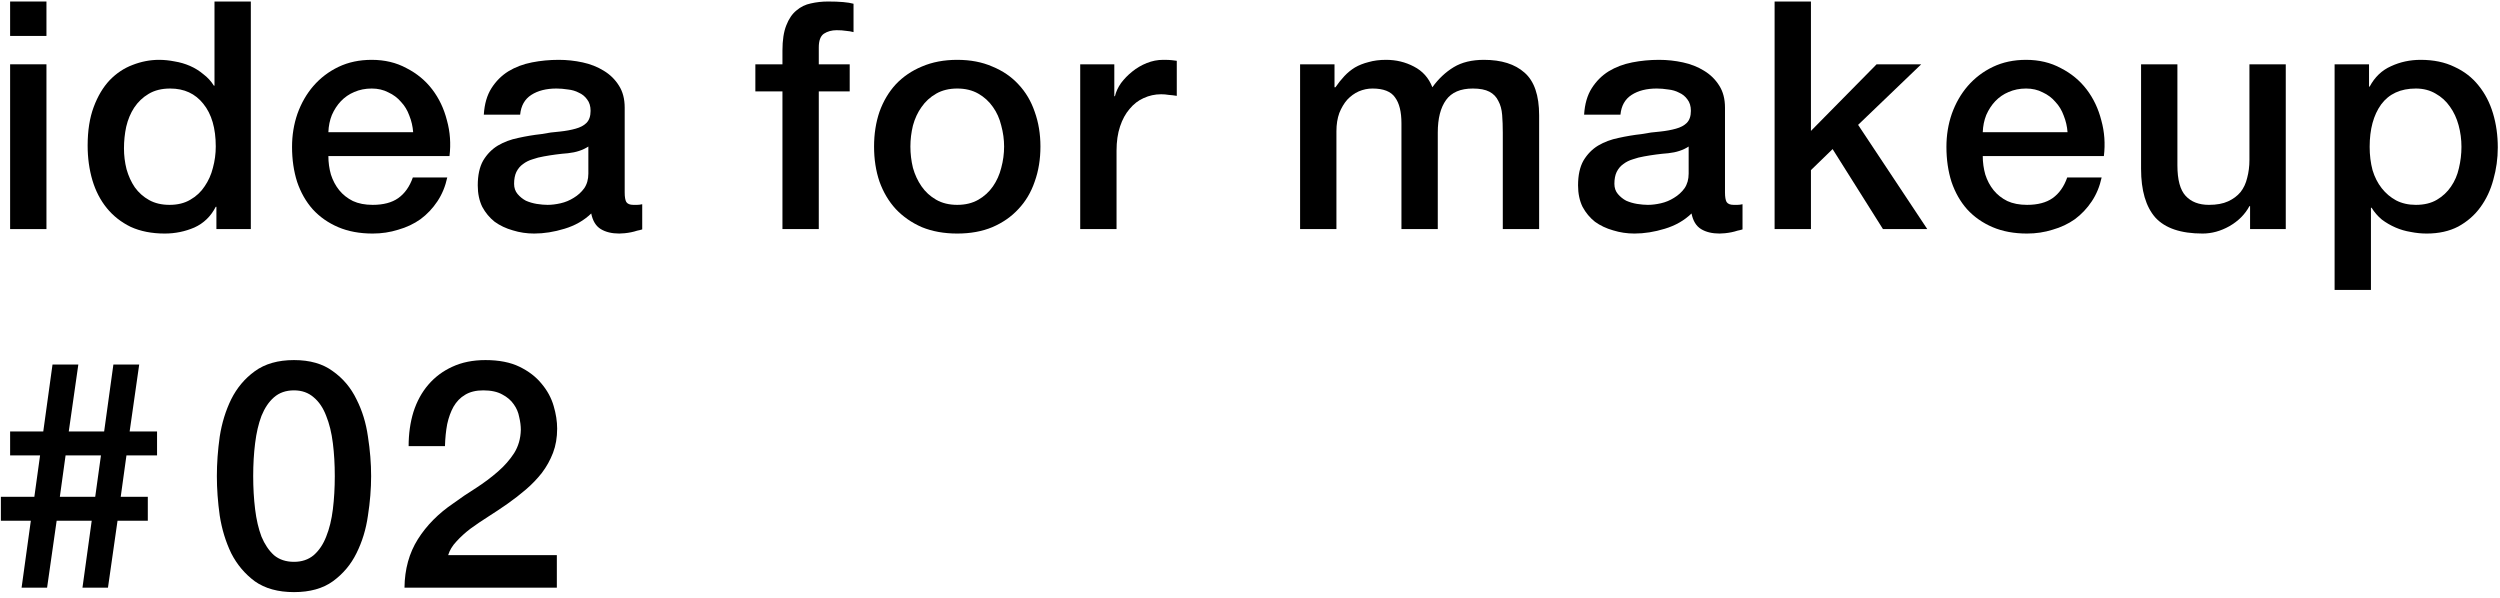 <svg width="251" height="60" viewBox="0 0 251 60" fill="none" xmlns="http://www.w3.org/2000/svg">
<path d="M55.907 59H40.611C40.632 57.144 41.08 55.523 41.955 54.136C42.829 52.749 44.024 51.544 45.538 50.52C46.264 49.987 47.021 49.475 47.81 48.984C48.6 48.472 49.325 47.928 49.986 47.352C50.648 46.776 51.192 46.157 51.618 45.496C52.045 44.813 52.269 44.035 52.291 43.16C52.291 42.755 52.237 42.328 52.13 41.88C52.045 41.411 51.864 40.984 51.587 40.6C51.309 40.195 50.925 39.864 50.434 39.608C49.944 39.331 49.304 39.192 48.514 39.192C47.789 39.192 47.181 39.341 46.691 39.64C46.221 39.917 45.837 40.312 45.538 40.824C45.261 41.315 45.048 41.901 44.898 42.584C44.77 43.267 44.696 44.003 44.675 44.792H41.026C41.026 43.555 41.187 42.413 41.507 41.368C41.848 40.301 42.349 39.384 43.011 38.616C43.672 37.848 44.472 37.251 45.41 36.824C46.37 36.376 47.48 36.152 48.739 36.152C50.104 36.152 51.245 36.376 52.163 36.824C53.08 37.272 53.816 37.837 54.37 38.52C54.947 39.203 55.352 39.949 55.587 40.76C55.821 41.549 55.938 42.307 55.938 43.032C55.938 43.928 55.8 44.739 55.523 45.464C55.245 46.189 54.872 46.861 54.403 47.48C53.933 48.077 53.4 48.632 52.803 49.144C52.205 49.656 51.587 50.136 50.947 50.584C50.306 51.032 49.666 51.459 49.026 51.864C48.386 52.269 47.789 52.675 47.234 53.08C46.701 53.485 46.232 53.912 45.827 54.36C45.421 54.787 45.144 55.245 44.995 55.736H55.907V59Z" fill="black"/>
<path d="M29.517 36.152C31.117 36.152 32.419 36.525 33.421 37.272C34.445 37.997 35.234 38.936 35.789 40.088C36.365 41.219 36.749 42.467 36.941 43.832C37.154 45.197 37.261 46.52 37.261 47.8C37.261 49.08 37.154 50.403 36.941 51.768C36.749 53.133 36.365 54.392 35.789 55.544C35.234 56.675 34.445 57.613 33.421 58.36C32.419 59.085 31.117 59.448 29.517 59.448C27.917 59.448 26.605 59.085 25.581 58.36C24.578 57.613 23.789 56.675 23.213 55.544C22.659 54.392 22.274 53.133 22.061 51.768C21.869 50.403 21.773 49.08 21.773 47.8C21.773 46.52 21.869 45.197 22.061 43.832C22.274 42.467 22.659 41.219 23.213 40.088C23.789 38.936 24.578 37.997 25.581 37.272C26.605 36.525 27.917 36.152 29.517 36.152ZM29.517 56.408C30.306 56.408 30.968 56.184 31.501 55.736C32.035 55.267 32.45 54.648 32.749 53.88C33.069 53.091 33.293 52.173 33.421 51.128C33.549 50.083 33.613 48.973 33.613 47.8C33.613 46.627 33.549 45.528 33.421 44.504C33.293 43.459 33.069 42.541 32.749 41.752C32.45 40.963 32.035 40.344 31.501 39.896C30.968 39.427 30.306 39.192 29.517 39.192C28.706 39.192 28.035 39.427 27.501 39.896C26.989 40.344 26.573 40.963 26.253 41.752C25.954 42.541 25.741 43.459 25.613 44.504C25.485 45.528 25.421 46.627 25.421 47.8C25.421 48.973 25.485 50.083 25.613 51.128C25.741 52.173 25.954 53.091 26.253 53.88C26.573 54.648 26.989 55.267 27.501 55.736C28.035 56.184 28.706 56.408 29.517 56.408Z" fill="black"/>
<path d="M6.584 45.72L6.008 49.88H9.56L10.136 45.72H6.584ZM14.84 52.28H11.8L10.84 59H8.28L9.208 52.28H5.688L4.728 59H2.168L3.096 52.28H0.088V49.88H3.448L4.024 45.72H1.016V43.32H4.344L5.272 36.6H7.864L6.904 43.32H10.456L11.384 36.6H13.976L13.016 43.32H15.768V45.72H12.696L12.12 49.88H14.84V52.28Z" fill="black"/>
<path d="M234.394 6.456L237.85 6.456V8.696H237.914C238.426 7.736 239.14 7.053 240.058 6.648C240.975 6.221 241.967 6.008 243.034 6.008C244.335 6.008 245.466 6.243 246.426 6.712C247.407 7.16 248.218 7.789 248.858 8.6C249.498 9.389 249.978 10.317 250.298 11.384C250.618 12.451 250.778 13.592 250.778 14.808C250.778 15.917 250.628 16.995 250.33 18.04C250.052 19.085 249.615 20.013 249.018 20.824C248.442 21.613 247.706 22.253 246.81 22.744C245.914 23.213 244.858 23.448 243.642 23.448C243.108 23.448 242.575 23.395 242.042 23.288C241.508 23.203 240.996 23.053 240.506 22.84C240.015 22.627 239.556 22.36 239.13 22.04C238.724 21.699 238.383 21.304 238.106 20.856H238.042V29.112H234.394V6.456ZM247.13 14.744C247.13 13.997 247.034 13.272 246.842 12.568C246.65 11.864 246.362 11.245 245.978 10.712C245.594 10.157 245.114 9.72 244.538 9.4C243.962 9.059 243.3 8.888 242.554 8.888C241.018 8.888 239.855 9.421 239.066 10.488C238.298 11.555 237.914 12.973 237.914 14.744C237.914 15.576 238.01 16.355 238.202 17.08C238.415 17.784 238.724 18.392 239.13 18.904C239.535 19.416 240.015 19.821 240.57 20.12C241.146 20.419 241.807 20.568 242.554 20.568C243.386 20.568 244.09 20.397 244.666 20.056C245.242 19.715 245.711 19.277 246.074 18.744C246.458 18.189 246.724 17.571 246.874 16.888C247.044 16.184 247.13 15.469 247.13 14.744Z" fill="black"/>
<path d="M229.491 23L225.907 23V20.696H225.843C225.395 21.528 224.723 22.2 223.827 22.712C222.952 23.203 222.056 23.448 221.139 23.448C218.963 23.448 217.384 22.915 216.403 21.848C215.443 20.76 214.963 19.128 214.963 16.952V6.456L218.611 6.456V16.6C218.611 18.051 218.888 19.075 219.443 19.672C219.997 20.269 220.776 20.568 221.779 20.568C222.547 20.568 223.187 20.451 223.699 20.216C224.211 19.981 224.627 19.672 224.947 19.288C225.267 18.883 225.491 18.403 225.619 17.848C225.768 17.293 225.843 16.696 225.843 16.056V6.456L229.491 6.456V23Z" fill="black"/>
<path d="M207.581 13.272C207.539 12.696 207.411 12.141 207.197 11.608C207.005 11.075 206.728 10.616 206.365 10.232C206.024 9.827 205.597 9.507 205.085 9.272C204.595 9.016 204.04 8.888 203.421 8.888C202.781 8.888 202.195 9.005 201.661 9.24C201.149 9.453 200.701 9.763 200.317 10.168C199.955 10.552 199.656 11.011 199.421 11.544C199.208 12.077 199.091 12.653 199.069 13.272L207.581 13.272ZM199.069 15.672C199.069 16.312 199.155 16.931 199.325 17.528C199.517 18.125 199.795 18.648 200.157 19.096C200.52 19.544 200.979 19.907 201.533 20.184C202.088 20.44 202.749 20.568 203.517 20.568C204.584 20.568 205.437 20.344 206.077 19.896C206.739 19.427 207.229 18.733 207.549 17.816H211.005C210.813 18.712 210.483 19.512 210.013 20.216C209.544 20.92 208.979 21.517 208.317 22.008C207.656 22.477 206.909 22.829 206.077 23.064C205.267 23.32 204.413 23.448 203.517 23.448C202.216 23.448 201.064 23.235 200.061 22.808C199.059 22.381 198.205 21.784 197.501 21.016C196.819 20.248 196.296 19.331 195.933 18.264C195.592 17.197 195.421 16.024 195.421 14.744C195.421 13.571 195.603 12.461 195.965 11.416C196.349 10.349 196.883 9.421 197.565 8.632C198.269 7.821 199.112 7.181 200.093 6.712C201.075 6.243 202.184 6.008 203.421 6.008C204.723 6.008 205.885 6.285 206.909 6.84C207.955 7.373 208.819 8.088 209.501 8.984C210.184 9.88 210.675 10.915 210.973 12.088C211.293 13.24 211.379 14.435 211.229 15.672L199.069 15.672Z" fill="black"/>
<path d="M178.17 0.152L181.818 0.152V13.144L188.41 6.456L192.89 6.456L186.554 12.536L193.498 23L189.05 23L183.994 14.968L181.818 17.08V23H178.17V0.152Z" fill="black"/>
<path d="M173.189 19.32C173.189 19.768 173.242 20.088 173.349 20.28C173.477 20.472 173.711 20.568 174.053 20.568C174.159 20.568 174.287 20.568 174.437 20.568C174.586 20.568 174.757 20.547 174.949 20.504V23.032C174.821 23.075 174.65 23.117 174.437 23.16C174.245 23.224 174.042 23.277 173.829 23.32C173.615 23.363 173.402 23.395 173.189 23.416C172.975 23.437 172.794 23.448 172.645 23.448C171.898 23.448 171.279 23.299 170.789 23C170.298 22.701 169.978 22.179 169.829 21.432C169.103 22.136 168.207 22.648 167.141 22.968C166.095 23.288 165.082 23.448 164.101 23.448C163.354 23.448 162.639 23.341 161.957 23.128C161.274 22.936 160.666 22.648 160.133 22.264C159.621 21.859 159.205 21.357 158.885 20.76C158.586 20.141 158.437 19.427 158.437 18.616C158.437 17.592 158.618 16.76 158.981 16.12C159.365 15.48 159.855 14.979 160.453 14.616C161.071 14.253 161.754 13.997 162.501 13.848C163.269 13.677 164.037 13.549 164.805 13.464C165.466 13.336 166.095 13.251 166.693 13.208C167.29 13.144 167.813 13.048 168.261 12.92C168.73 12.792 169.093 12.6 169.349 12.344C169.626 12.067 169.765 11.661 169.765 11.128C169.765 10.659 169.647 10.275 169.413 9.976C169.199 9.677 168.922 9.453 168.581 9.304C168.261 9.133 167.898 9.027 167.493 8.984C167.087 8.92 166.703 8.888 166.341 8.888C165.317 8.888 164.474 9.101 163.813 9.528C163.151 9.955 162.778 10.616 162.693 11.512H159.045C159.109 10.445 159.365 9.56 159.813 8.856C160.261 8.152 160.826 7.587 161.509 7.16C162.213 6.733 163.002 6.435 163.877 6.264C164.751 6.093 165.647 6.008 166.565 6.008C167.375 6.008 168.175 6.093 168.965 6.264C169.754 6.435 170.458 6.712 171.077 7.096C171.717 7.48 172.229 7.981 172.613 8.6C172.997 9.197 173.189 9.933 173.189 10.808V19.32ZM169.541 14.712C168.986 15.075 168.303 15.299 167.493 15.384C166.682 15.448 165.871 15.555 165.061 15.704C164.677 15.768 164.303 15.864 163.941 15.992C163.578 16.099 163.258 16.259 162.981 16.472C162.703 16.664 162.479 16.931 162.309 17.272C162.159 17.592 162.085 17.987 162.085 18.456C162.085 18.861 162.202 19.203 162.437 19.48C162.671 19.757 162.949 19.981 163.269 20.152C163.61 20.301 163.973 20.408 164.357 20.472C164.762 20.536 165.125 20.568 165.445 20.568C165.85 20.568 166.287 20.515 166.757 20.408C167.226 20.301 167.663 20.12 168.069 19.864C168.495 19.608 168.847 19.288 169.125 18.904C169.402 18.499 169.541 18.008 169.541 17.432V14.712Z" fill="black"/>
<path d="M130.529 6.456L133.985 6.456V8.76H134.081C134.358 8.355 134.657 7.981 134.977 7.64C135.297 7.299 135.649 7.011 136.033 6.776C136.438 6.541 136.897 6.36 137.409 6.232C137.921 6.083 138.507 6.008 139.169 6.008C140.171 6.008 141.099 6.232 141.953 6.68C142.827 7.128 143.446 7.821 143.809 8.76C144.427 7.907 145.142 7.235 145.953 6.744C146.763 6.253 147.777 6.008 148.993 6.008C150.742 6.008 152.097 6.435 153.057 7.288C154.038 8.141 154.529 9.571 154.529 11.576V23H150.881V13.336C150.881 12.675 150.859 12.077 150.817 11.544C150.774 10.989 150.646 10.52 150.433 10.136C150.241 9.731 149.942 9.421 149.537 9.208C149.131 8.995 148.577 8.888 147.873 8.888C146.635 8.888 145.739 9.272 145.185 10.04C144.63 10.808 144.353 11.896 144.353 13.304V23L140.705 23V12.376C140.705 11.224 140.491 10.36 140.065 9.784C139.659 9.187 138.902 8.888 137.793 8.888C137.323 8.888 136.865 8.984 136.417 9.176C135.99 9.368 135.606 9.645 135.265 10.008C134.945 10.371 134.678 10.819 134.465 11.352C134.273 11.885 134.177 12.493 134.177 13.176V23H130.529V6.456Z" fill="black"/>
<path d="M108.453 6.456L111.877 6.456V9.656H111.941C112.047 9.208 112.25 8.771 112.549 8.344C112.869 7.917 113.242 7.533 113.669 7.192C114.117 6.829 114.607 6.541 115.141 6.328C115.674 6.115 116.218 6.008 116.773 6.008C117.199 6.008 117.487 6.019 117.637 6.04C117.807 6.061 117.978 6.083 118.149 6.104V9.624C117.893 9.581 117.626 9.549 117.349 9.528C117.093 9.485 116.837 9.464 116.581 9.464C115.962 9.464 115.375 9.592 114.821 9.848C114.287 10.083 113.818 10.445 113.413 10.936C113.007 11.405 112.687 11.992 112.453 12.696C112.218 13.4 112.101 14.211 112.101 15.128V23H108.453V6.456Z" fill="black"/>
<path d="M96.108 23.448C94.785 23.448 93.601 23.235 92.556 22.808C91.532 22.36 90.657 21.752 89.932 20.984C89.228 20.216 88.684 19.299 88.3 18.232C87.937 17.165 87.756 15.992 87.756 14.712C87.756 13.453 87.937 12.291 88.3 11.224C88.684 10.157 89.228 9.24 89.932 8.472C90.657 7.704 91.532 7.107 92.556 6.68C93.601 6.232 94.785 6.008 96.108 6.008C97.43 6.008 98.604 6.232 99.628 6.68C100.673 7.107 101.548 7.704 102.252 8.472C102.977 9.24 103.521 10.157 103.884 11.224C104.268 12.291 104.46 13.453 104.46 14.712C104.46 15.992 104.268 17.165 103.884 18.232C103.521 19.299 102.977 20.216 102.252 20.984C101.548 21.752 100.673 22.36 99.628 22.808C98.604 23.235 97.43 23.448 96.108 23.448ZM96.108 20.568C96.918 20.568 97.622 20.397 98.22 20.056C98.817 19.715 99.308 19.267 99.692 18.712C100.076 18.157 100.353 17.539 100.524 16.856C100.716 16.152 100.812 15.437 100.812 14.712C100.812 14.008 100.716 13.304 100.524 12.6C100.353 11.896 100.076 11.277 99.692 10.744C99.308 10.189 98.817 9.741 98.22 9.4C97.622 9.059 96.918 8.888 96.108 8.888C95.297 8.888 94.593 9.059 93.996 9.4C93.398 9.741 92.908 10.189 92.524 10.744C92.14 11.277 91.852 11.896 91.66 12.6C91.489 13.304 91.404 14.008 91.404 14.712C91.404 15.437 91.489 16.152 91.66 16.856C91.852 17.539 92.14 18.157 92.524 18.712C92.908 19.267 93.398 19.715 93.996 20.056C94.593 20.397 95.297 20.568 96.108 20.568Z" fill="black"/>
<path d="M75.838 6.456H78.558V5.08C78.558 4.035 78.686 3.192 78.942 2.552C79.198 1.891 79.539 1.389 79.966 1.048C80.393 0.685 80.873 0.451 81.406 0.344C81.961 0.216 82.537 0.152 83.134 0.152C84.307 0.152 85.161 0.227 85.694 0.376V3.224C85.459 3.16 85.203 3.117 84.926 3.096C84.67 3.053 84.361 3.032 83.998 3.032C83.507 3.032 83.081 3.149 82.718 3.384C82.377 3.619 82.206 4.077 82.206 4.76V6.456L85.31 6.456V9.176H82.206V23H78.558V9.176H75.838V6.456Z" fill="black"/>
<path d="M62.719 19.32C62.719 19.768 62.772 20.088 62.879 20.28C63.007 20.472 63.241 20.568 63.583 20.568C63.689 20.568 63.817 20.568 63.967 20.568C64.116 20.568 64.287 20.547 64.479 20.504V23.032C64.351 23.075 64.18 23.117 63.967 23.16C63.775 23.224 63.572 23.277 63.359 23.32C63.145 23.363 62.932 23.395 62.719 23.416C62.505 23.437 62.324 23.448 62.175 23.448C61.428 23.448 60.809 23.299 60.319 23C59.828 22.701 59.508 22.179 59.359 21.432C58.633 22.136 57.737 22.648 56.671 22.968C55.625 23.288 54.612 23.448 53.631 23.448C52.884 23.448 52.169 23.341 51.487 23.128C50.804 22.936 50.196 22.648 49.663 22.264C49.151 21.859 48.735 21.357 48.415 20.76C48.116 20.141 47.967 19.427 47.967 18.616C47.967 17.592 48.148 16.76 48.511 16.12C48.895 15.48 49.385 14.979 49.983 14.616C50.601 14.253 51.284 13.997 52.031 13.848C52.799 13.677 53.567 13.549 54.335 13.464C54.996 13.336 55.625 13.251 56.223 13.208C56.82 13.144 57.343 13.048 57.791 12.92C58.26 12.792 58.623 12.6 58.879 12.344C59.156 12.067 59.295 11.661 59.295 11.128C59.295 10.659 59.177 10.275 58.943 9.976C58.729 9.677 58.452 9.453 58.111 9.304C57.791 9.133 57.428 9.027 57.023 8.984C56.617 8.92 56.233 8.888 55.871 8.888C54.847 8.888 54.004 9.101 53.343 9.528C52.681 9.955 52.308 10.616 52.223 11.512H48.575C48.639 10.445 48.895 9.56 49.343 8.856C49.791 8.152 50.356 7.587 51.039 7.16C51.743 6.733 52.532 6.435 53.407 6.264C54.281 6.093 55.177 6.008 56.095 6.008C56.905 6.008 57.705 6.093 58.495 6.264C59.284 6.435 59.988 6.712 60.607 7.096C61.247 7.48 61.759 7.981 62.143 8.6C62.527 9.197 62.719 9.933 62.719 10.808V19.32ZM59.071 14.712C58.516 15.075 57.833 15.299 57.023 15.384C56.212 15.448 55.401 15.555 54.591 15.704C54.207 15.768 53.833 15.864 53.471 15.992C53.108 16.099 52.788 16.259 52.511 16.472C52.233 16.664 52.009 16.931 51.839 17.272C51.689 17.592 51.615 17.987 51.615 18.456C51.615 18.861 51.732 19.203 51.967 19.48C52.201 19.757 52.479 19.981 52.799 20.152C53.14 20.301 53.503 20.408 53.887 20.472C54.292 20.536 54.655 20.568 54.975 20.568C55.38 20.568 55.817 20.515 56.287 20.408C56.756 20.301 57.193 20.12 57.599 19.864C58.025 19.608 58.377 19.288 58.655 18.904C58.932 18.499 59.071 18.008 59.071 17.432V14.712Z" fill="black"/>
<path d="M41.481 13.272C41.439 12.696 41.311 12.141 41.097 11.608C40.905 11.075 40.628 10.616 40.265 10.232C39.924 9.827 39.497 9.507 38.985 9.272C38.495 9.016 37.94 8.888 37.321 8.888C36.681 8.888 36.095 9.005 35.561 9.24C35.049 9.453 34.601 9.763 34.217 10.168C33.855 10.552 33.556 11.011 33.321 11.544C33.108 12.077 32.991 12.653 32.969 13.272L41.481 13.272ZM32.969 15.672C32.969 16.312 33.055 16.931 33.225 17.528C33.417 18.125 33.695 18.648 34.057 19.096C34.42 19.544 34.879 19.907 35.433 20.184C35.988 20.44 36.649 20.568 37.417 20.568C38.484 20.568 39.337 20.344 39.977 19.896C40.639 19.427 41.129 18.733 41.449 17.816H44.905C44.713 18.712 44.383 19.512 43.913 20.216C43.444 20.92 42.879 21.517 42.217 22.008C41.556 22.477 40.809 22.829 39.977 23.064C39.167 23.32 38.313 23.448 37.417 23.448C36.116 23.448 34.964 23.235 33.961 22.808C32.959 22.381 32.105 21.784 31.401 21.016C30.719 20.248 30.196 19.331 29.833 18.264C29.492 17.197 29.321 16.024 29.321 14.744C29.321 13.571 29.503 12.461 29.865 11.416C30.249 10.349 30.783 9.421 31.465 8.632C32.169 7.821 33.012 7.181 33.993 6.712C34.975 6.243 36.084 6.008 37.321 6.008C38.623 6.008 39.785 6.285 40.809 6.84C41.855 7.373 42.719 8.088 43.401 8.984C44.084 9.88 44.575 10.915 44.873 12.088C45.193 13.24 45.279 14.435 45.129 15.672L32.969 15.672Z" fill="black"/>
<path d="M25.183 23H21.727V20.76H21.663C21.172 21.72 20.457 22.413 19.519 22.84C18.58 23.245 17.588 23.448 16.543 23.448C15.241 23.448 14.1 23.224 13.119 22.776C12.159 22.307 11.359 21.677 10.719 20.888C10.079 20.099 9.599 19.171 9.279 18.104C8.959 17.016 8.799 15.853 8.799 14.616C8.799 13.123 9.001 11.832 9.407 10.744C9.812 9.656 10.345 8.76 11.007 8.056C11.689 7.352 12.457 6.84 13.311 6.52C14.185 6.179 15.071 6.008 15.967 6.008C16.479 6.008 17.001 6.061 17.535 6.168C18.068 6.253 18.58 6.403 19.071 6.616C19.561 6.829 20.009 7.107 20.415 7.448C20.841 7.768 21.193 8.152 21.471 8.6H21.535V0.152L25.183 0.152L25.183 23ZM12.447 14.904C12.447 15.608 12.532 16.301 12.703 16.984C12.895 17.667 13.172 18.275 13.535 18.808C13.919 19.341 14.399 19.768 14.975 20.088C15.551 20.408 16.233 20.568 17.023 20.568C17.833 20.568 18.527 20.397 19.103 20.056C19.7 19.715 20.18 19.267 20.543 18.712C20.927 18.157 21.204 17.539 21.375 16.856C21.567 16.152 21.663 15.437 21.663 14.712C21.663 12.877 21.247 11.448 20.415 10.424C19.604 9.4 18.495 8.888 17.087 8.888C16.233 8.888 15.508 9.069 14.911 9.432C14.335 9.773 13.855 10.232 13.471 10.808C13.108 11.363 12.841 12.003 12.671 12.728C12.521 13.432 12.447 14.157 12.447 14.904Z" fill="black"/>
<path d="M1.016 0.152L4.664 0.152V3.608L1.016 3.608L1.016 0.152ZM1.016 6.456L4.664 6.456L4.664 23H1.016L1.016 6.456Z" fill="black"/>
</svg>
